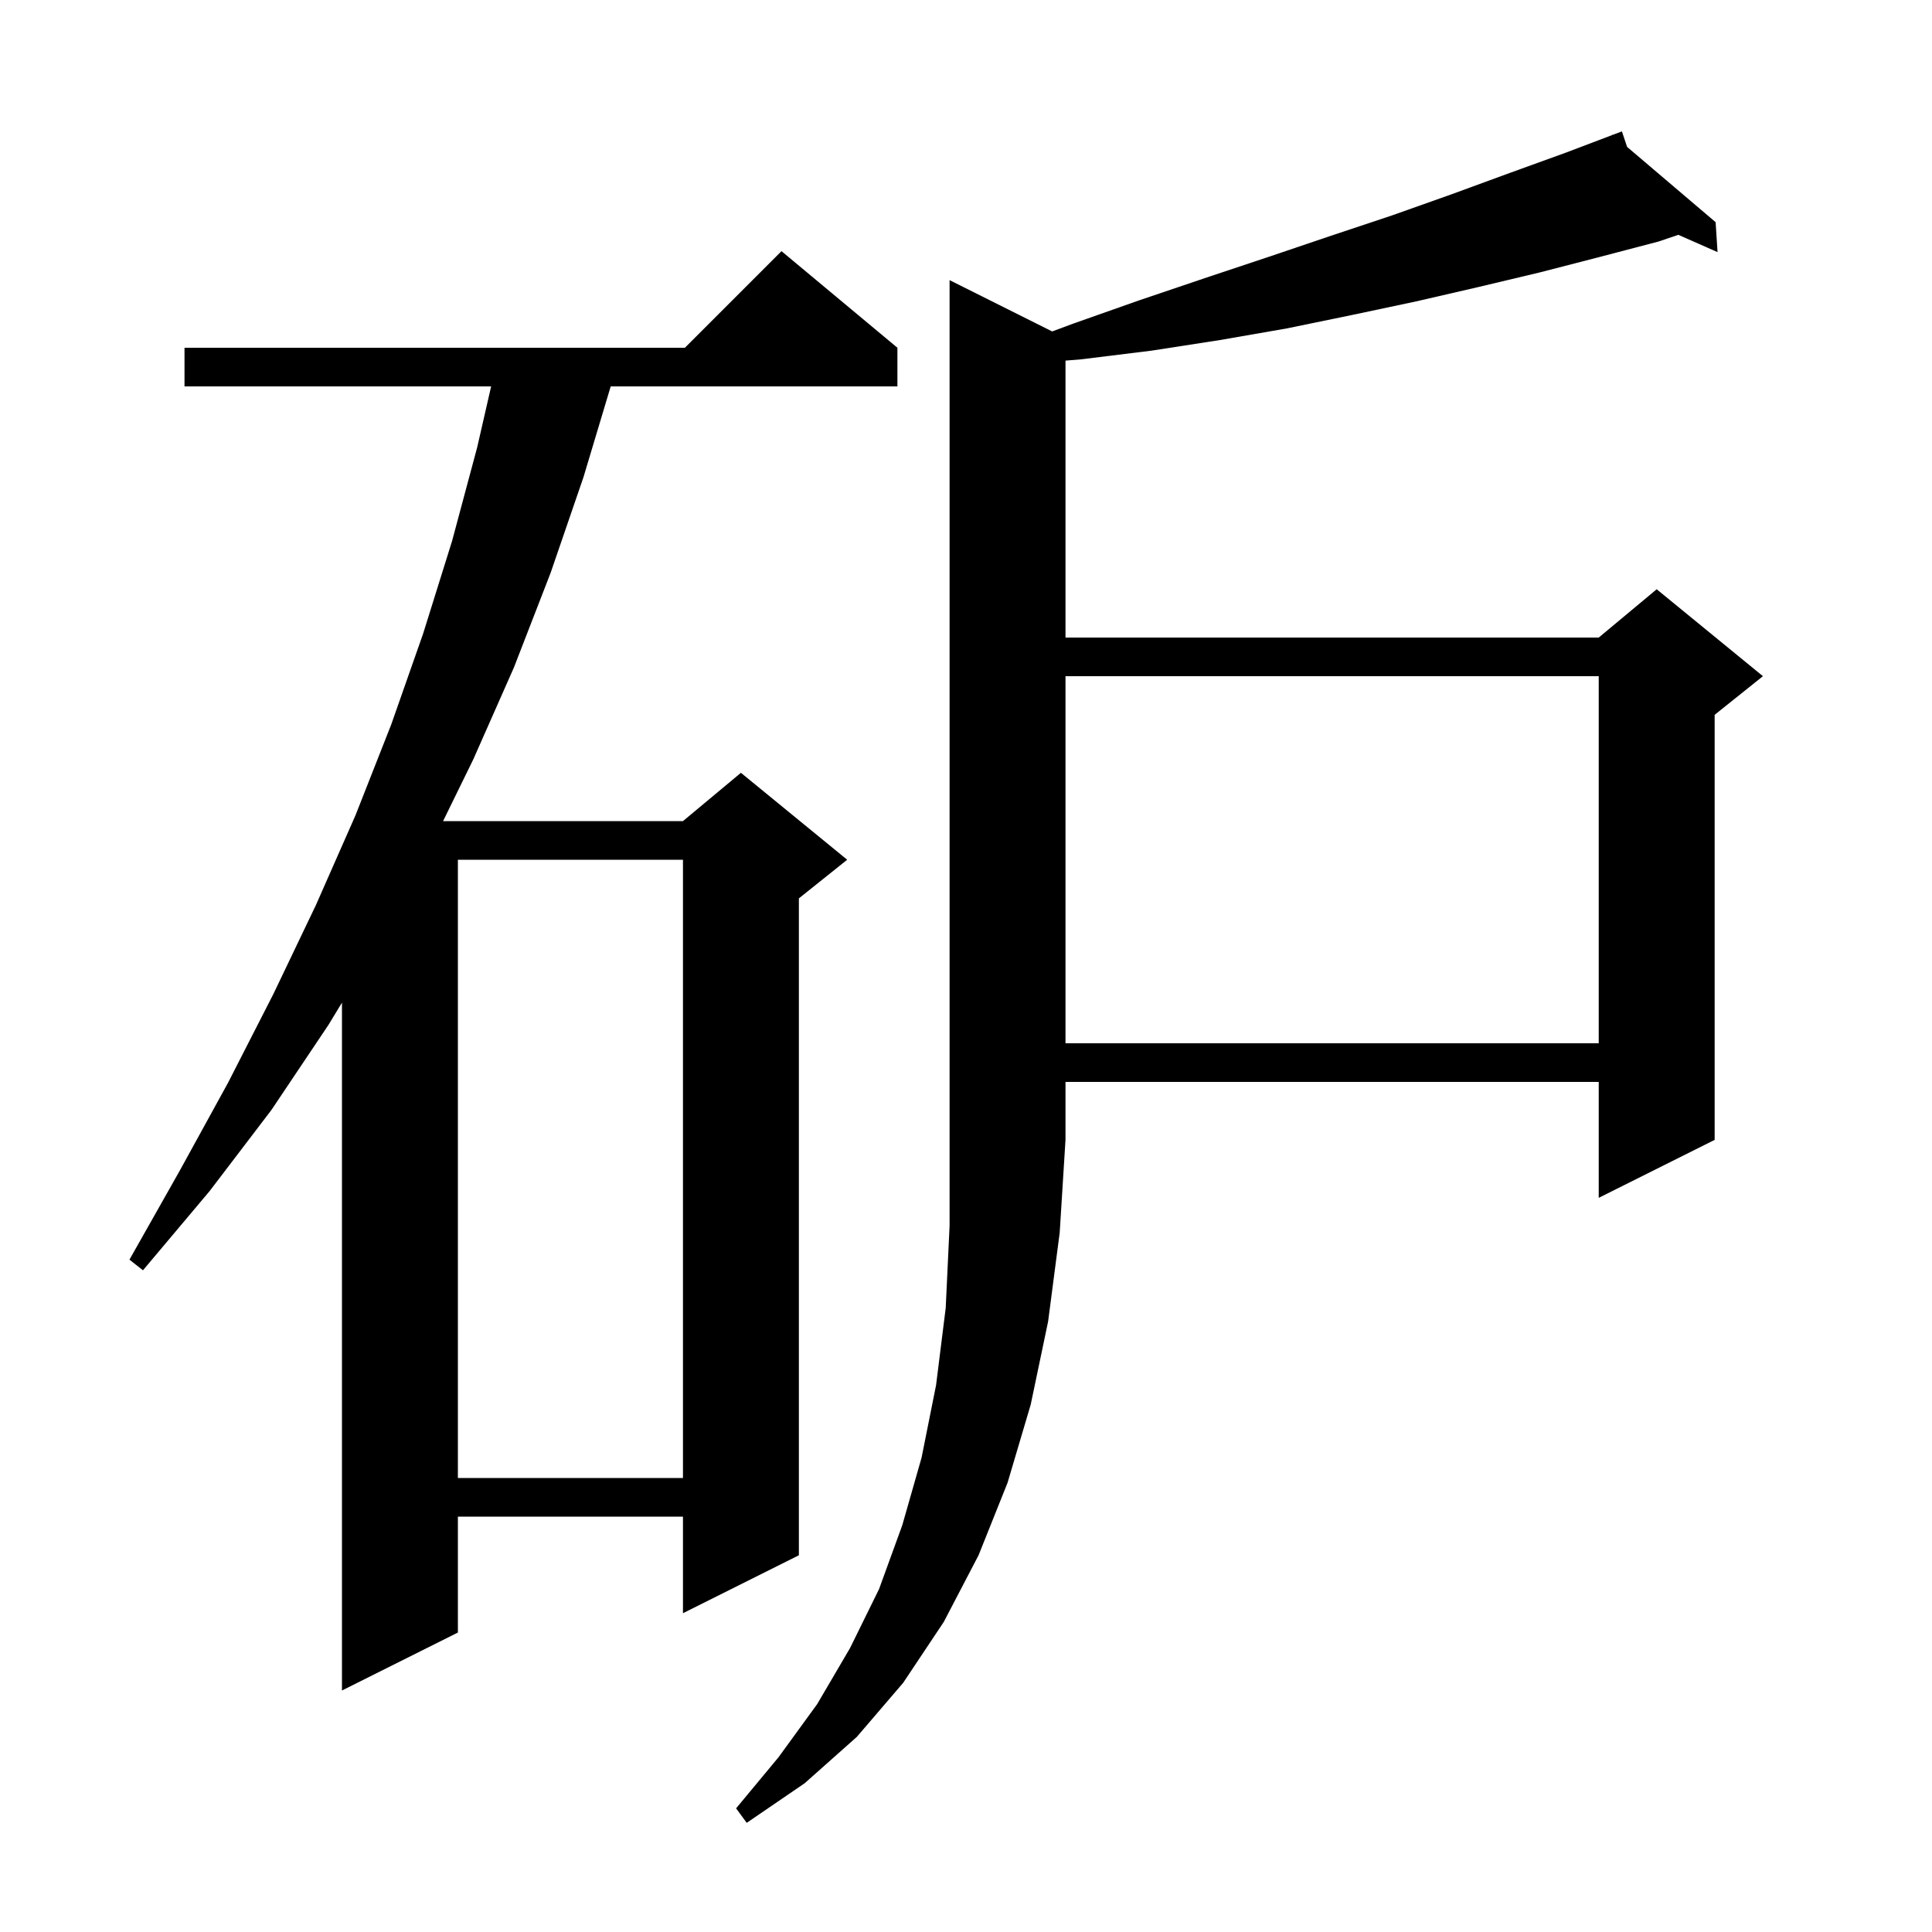 <svg xmlns="http://www.w3.org/2000/svg" xmlns:xlink="http://www.w3.org/1999/xlink" version="1.1" baseProfile="full" viewBox="0 0 200 200" width="200" height="200"><g fill="currentColor"><path d="M 108.92 34.31 L 111.1 33.5 L 117.9 31.1 L 124.7 28.8 L 131.3 26.6 L 137.8 24.4 L 144.1 22.3 L 150.3 20.1 L 156.3 17.9 L 162.1 15.8 L 166.929 13.968 L 166.9 13.9 L 166.964 13.955 L 167.9 13.6 L 168.435 15.206 L 177.6 23.0 L 177.8 26.1 L 173.74 24.309 L 171.7 25.0 L 165.6 26.6 L 159.4 28.2 L 153.1 29.7 L 146.6 31.2 L 140.0 32.6 L 133.2 34.0 L 126.3 35.2 L 119.2 36.3 L 111.9 37.2 L 110.3 37.33 L 110.3 66.0 L 165.5 66.0 L 171.5 61.0 L 182.5 70.0 L 177.5 74.0 L 177.5 118.0 L 165.5 124.0 L 165.5 112.0 L 110.3 112.0 L 110.3 118.0 L 109.7 127.6 L 108.5 136.8 L 106.7 145.4 L 104.3 153.5 L 101.3 161.0 L 97.7 167.9 L 93.5 174.2 L 88.7 179.8 L 83.3 184.6 L 77.3 188.7 L 76.2 187.2 L 80.6 181.9 L 84.6 176.4 L 88.0 170.6 L 91.0 164.5 L 93.4 157.9 L 95.4 150.9 L 96.9 143.4 L 97.9 135.4 L 98.3 126.9 L 98.3 29.0 Z M 92.9 36.0 L 92.9 40.0 L 63.22 40.0 L 60.4 49.4 L 57.0 59.3 L 53.2 69.1 L 49.0 78.6 L 45.868 85.0 L 70.7 85.0 L 76.7 80.0 L 87.7 89.0 L 82.7 93.0 L 82.7 161.0 L 70.7 167.0 L 70.7 157.0 L 47.4 157.0 L 47.4 169.0 L 35.4 175.0 L 35.4 103.793 L 34.0 106.1 L 28.1 114.9 L 21.7 123.3 L 14.8 131.5 L 13.4 130.4 L 18.6 121.2 L 23.6 112.1 L 28.3 102.9 L 32.7 93.7 L 36.8 84.4 L 40.5 75.0 L 43.8 65.6 L 46.8 56.0 L 49.4 46.3 L 50.842 40.0 L 19.1 40.0 L 19.1 36.0 L 70.9 36.0 L 80.9 26.0 Z M 47.4 89.0 L 47.4 153.0 L 70.7 153.0 L 70.7 89.0 Z M 110.3 70.0 L 110.3 108.0 L 165.5 108.0 L 165.5 70.0 Z "/></g></svg>